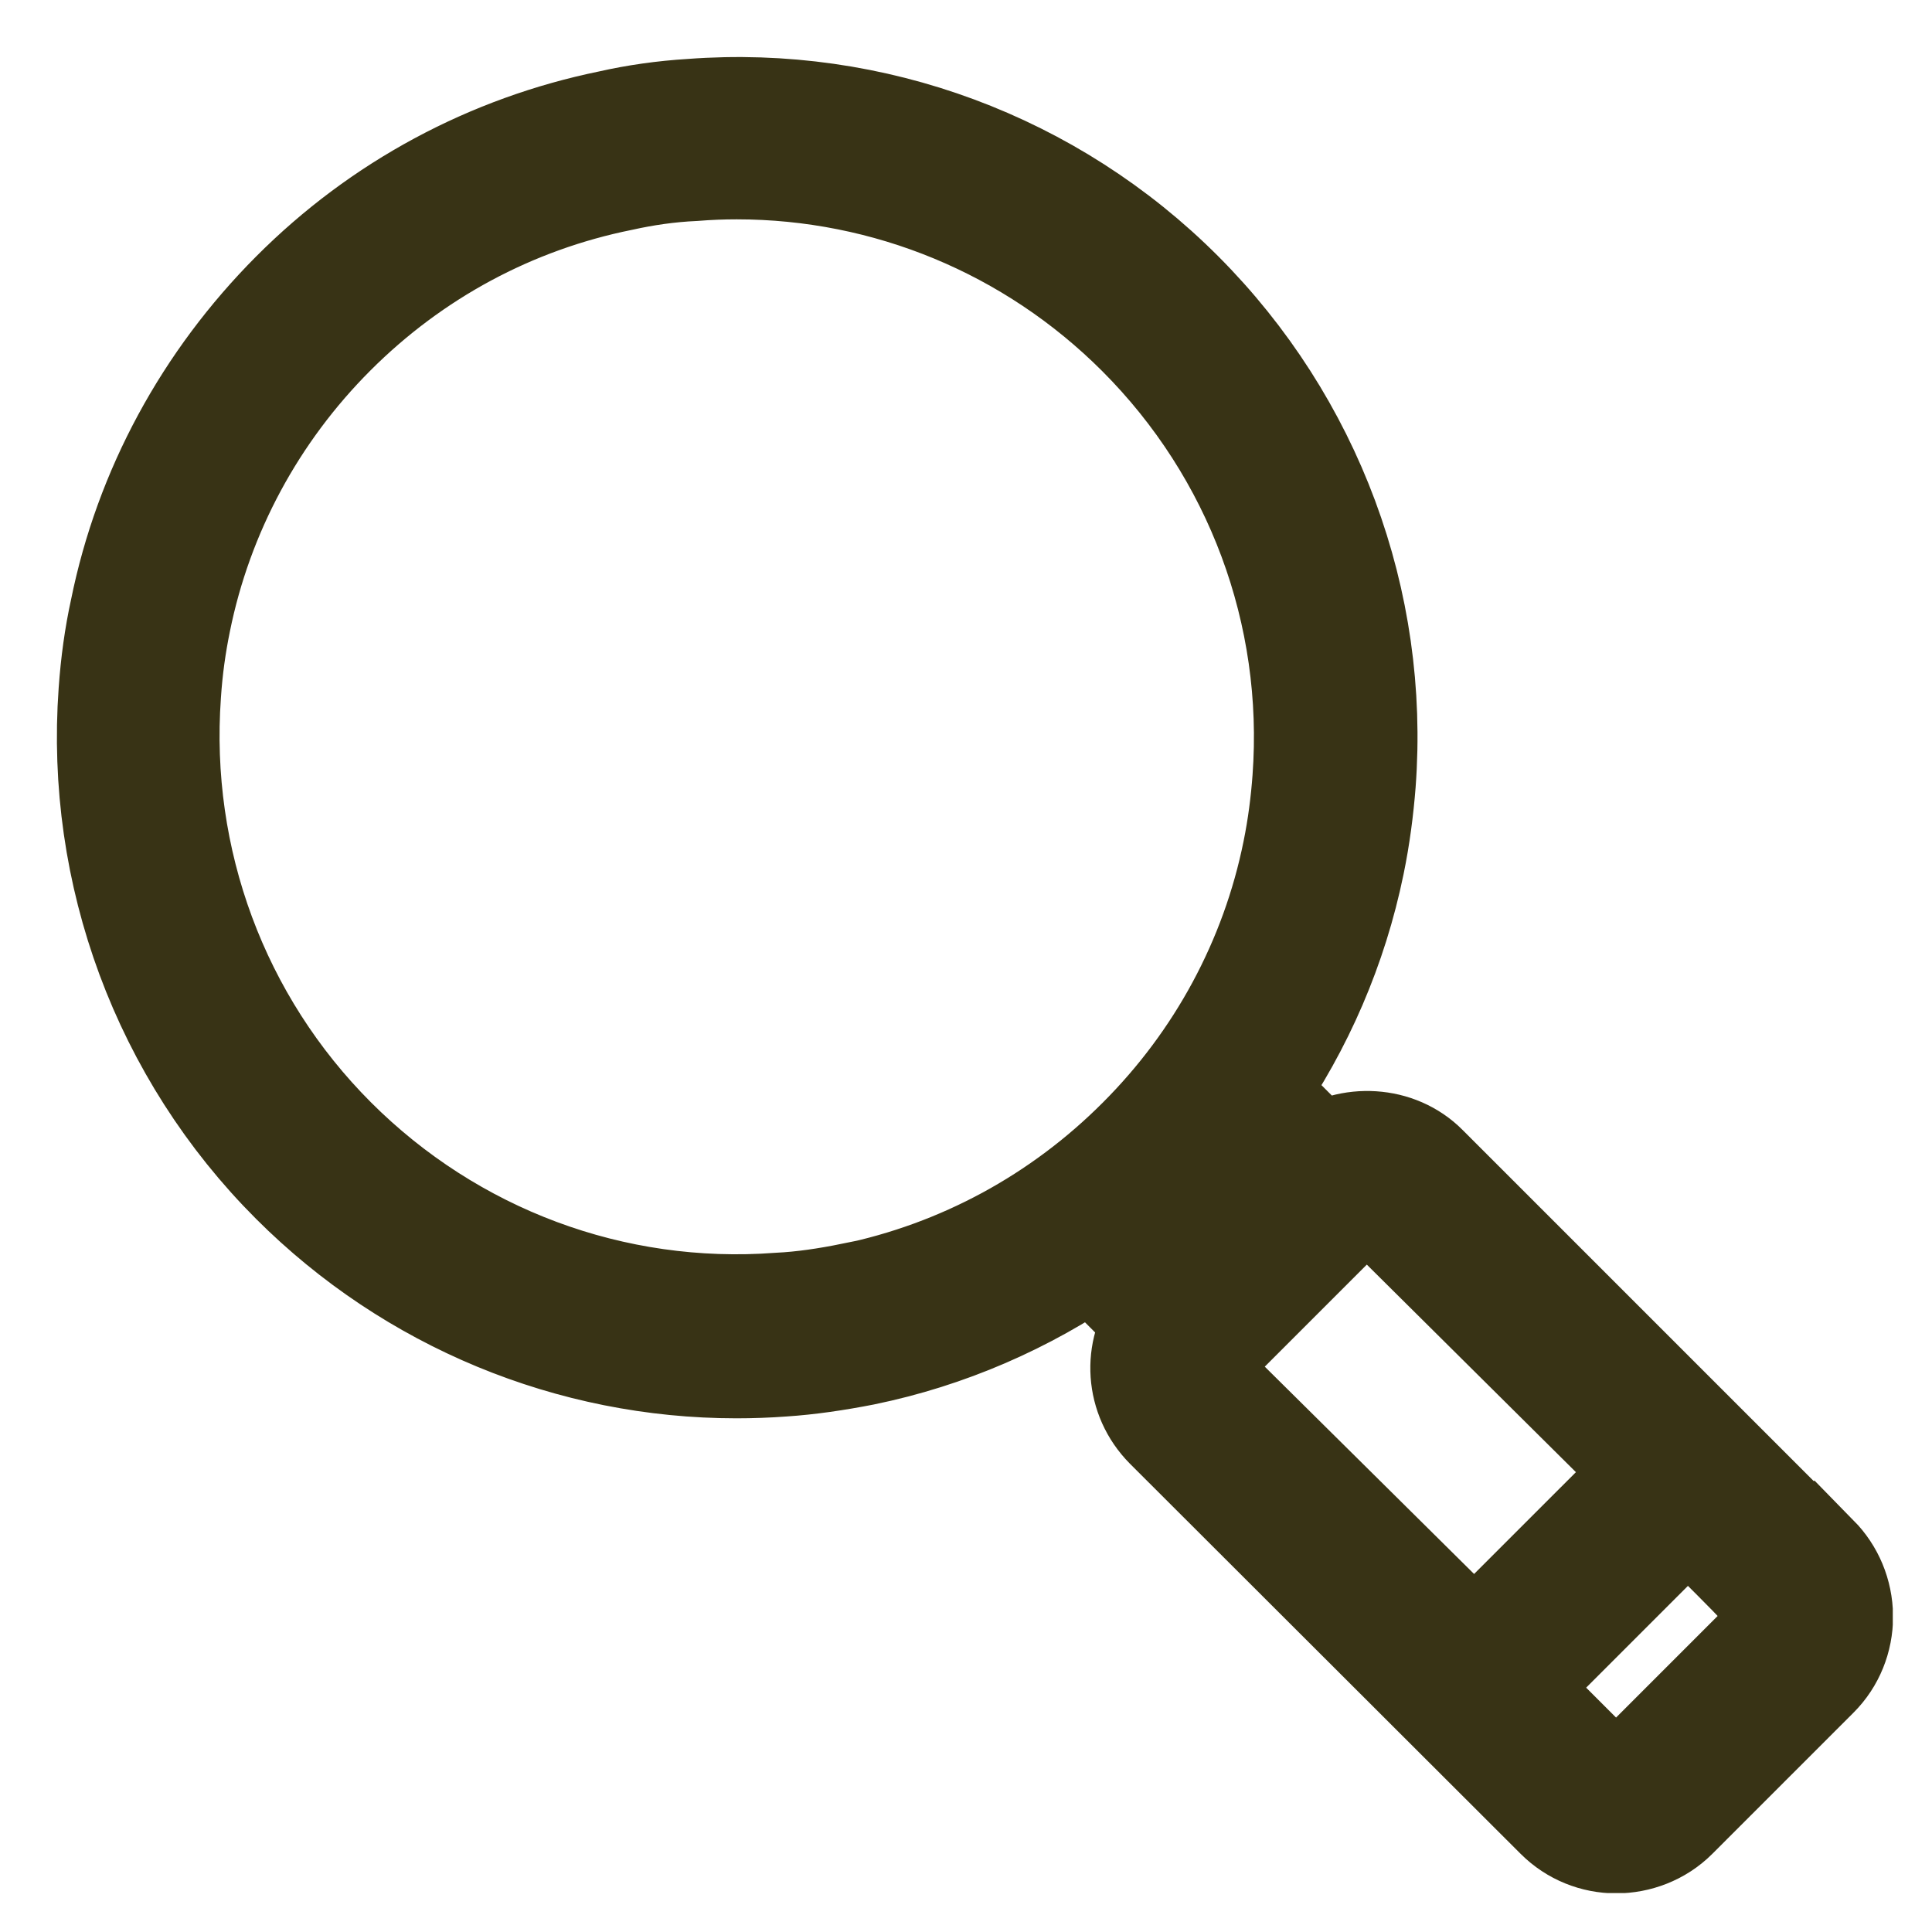 <svg width="68" height="68" viewBox="0 0 68 68" fill="none" xmlns="http://www.w3.org/2000/svg">
<g clip-path="url(#clip0_248_6956)">
<g clip-path="url(#clip1_248_6956)">
<path d="M63.84 54.89L61.44 52.49L50.1 41.15C49.13 40.17 47.52 40.1 46.44 40.88L44.02 38.46C45.71 36.03 46.89 33.3 47.49 30.38C47.69 29.41 47.81 28.46 47.88 27.57C48.36 21.19 46.03 14.94 41.5 10.4C36.97 5.86 30.7 3.54 24.34 4.02C23.35 4.08 22.38 4.22 21.5 4.42C17.29 5.28 13.45 7.34 10.4 10.4C7.35 13.46 5.26 17.3 4.41 21.5C4.21 22.41 4.08 23.36 4.01 24.35C3.55 30.73 5.87 37 10.39 41.52C14.54 45.67 20.13 47.97 25.92 47.97C26.46 47.97 27.01 47.95 27.55 47.91C28.46 47.85 29.41 47.71 30.38 47.52C33.3 46.92 36.03 45.73 38.46 44.05L40.88 46.48C40.06 47.58 40.15 49.13 41.15 50.14L54.9 63.87C55.44 64.41 56.16 64.69 56.88 64.69C57.6 64.69 58.34 64.42 58.89 63.87L63.86 58.9C64.39 58.37 64.68 57.65 64.68 56.89C64.67 56.11 64.37 55.41 63.85 54.88L63.84 54.89ZM30.01 45.69C29.12 45.87 28.25 46 27.42 46.04C21.56 46.48 15.84 44.34 11.68 40.18C7.53 36.03 5.41 30.3 5.83 24.43C5.89 23.52 6.01 22.67 6.18 21.84C6.96 17.98 8.87 14.45 11.66 11.66C14.47 8.85 17.98 6.96 21.85 6.18C22.66 6 23.53 5.87 24.43 5.83C24.93 5.79 25.42 5.77 25.93 5.77C31.25 5.77 36.36 7.87 40.17 11.68C44.33 15.84 46.46 21.56 46.03 27.42C45.97 28.24 45.86 29.12 45.68 30C44.9 33.86 42.99 37.39 40.2 40.18C37.4 42.99 33.88 44.9 30.01 45.7V45.69ZM42.45 47.41L47.42 42.44C47.6 42.24 47.85 42.16 48.1 42.16C48.35 42.16 48.6 42.27 48.8 42.45L58.23 51.81L51.89 58.15L42.44 48.79C42.06 48.4 42.06 47.79 42.44 47.41H42.45ZM62.54 57.55L57.57 62.52C57.18 62.91 56.58 62.91 56.2 62.53L53.07 59.4L59.41 53.06L61.17 54.82C62.72 56.37 62.81 56.6 62.81 56.86C62.82 57.12 62.71 57.36 62.54 57.54V57.55Z" fill="#383315" stroke="#383315" stroke-width="3.9" stroke-miterlimit="10"/>
</g>
</g>
<defs>
<clipPath id="clip0_248_6956">
<rect width="68" height="68" fill="white"/>
</clipPath>
<clipPath id="clip1_248_6956">
<rect width="64.62" height="64.63" fill="white" transform="translate(2 2)"/>
</clipPath>
</defs>
</svg>
